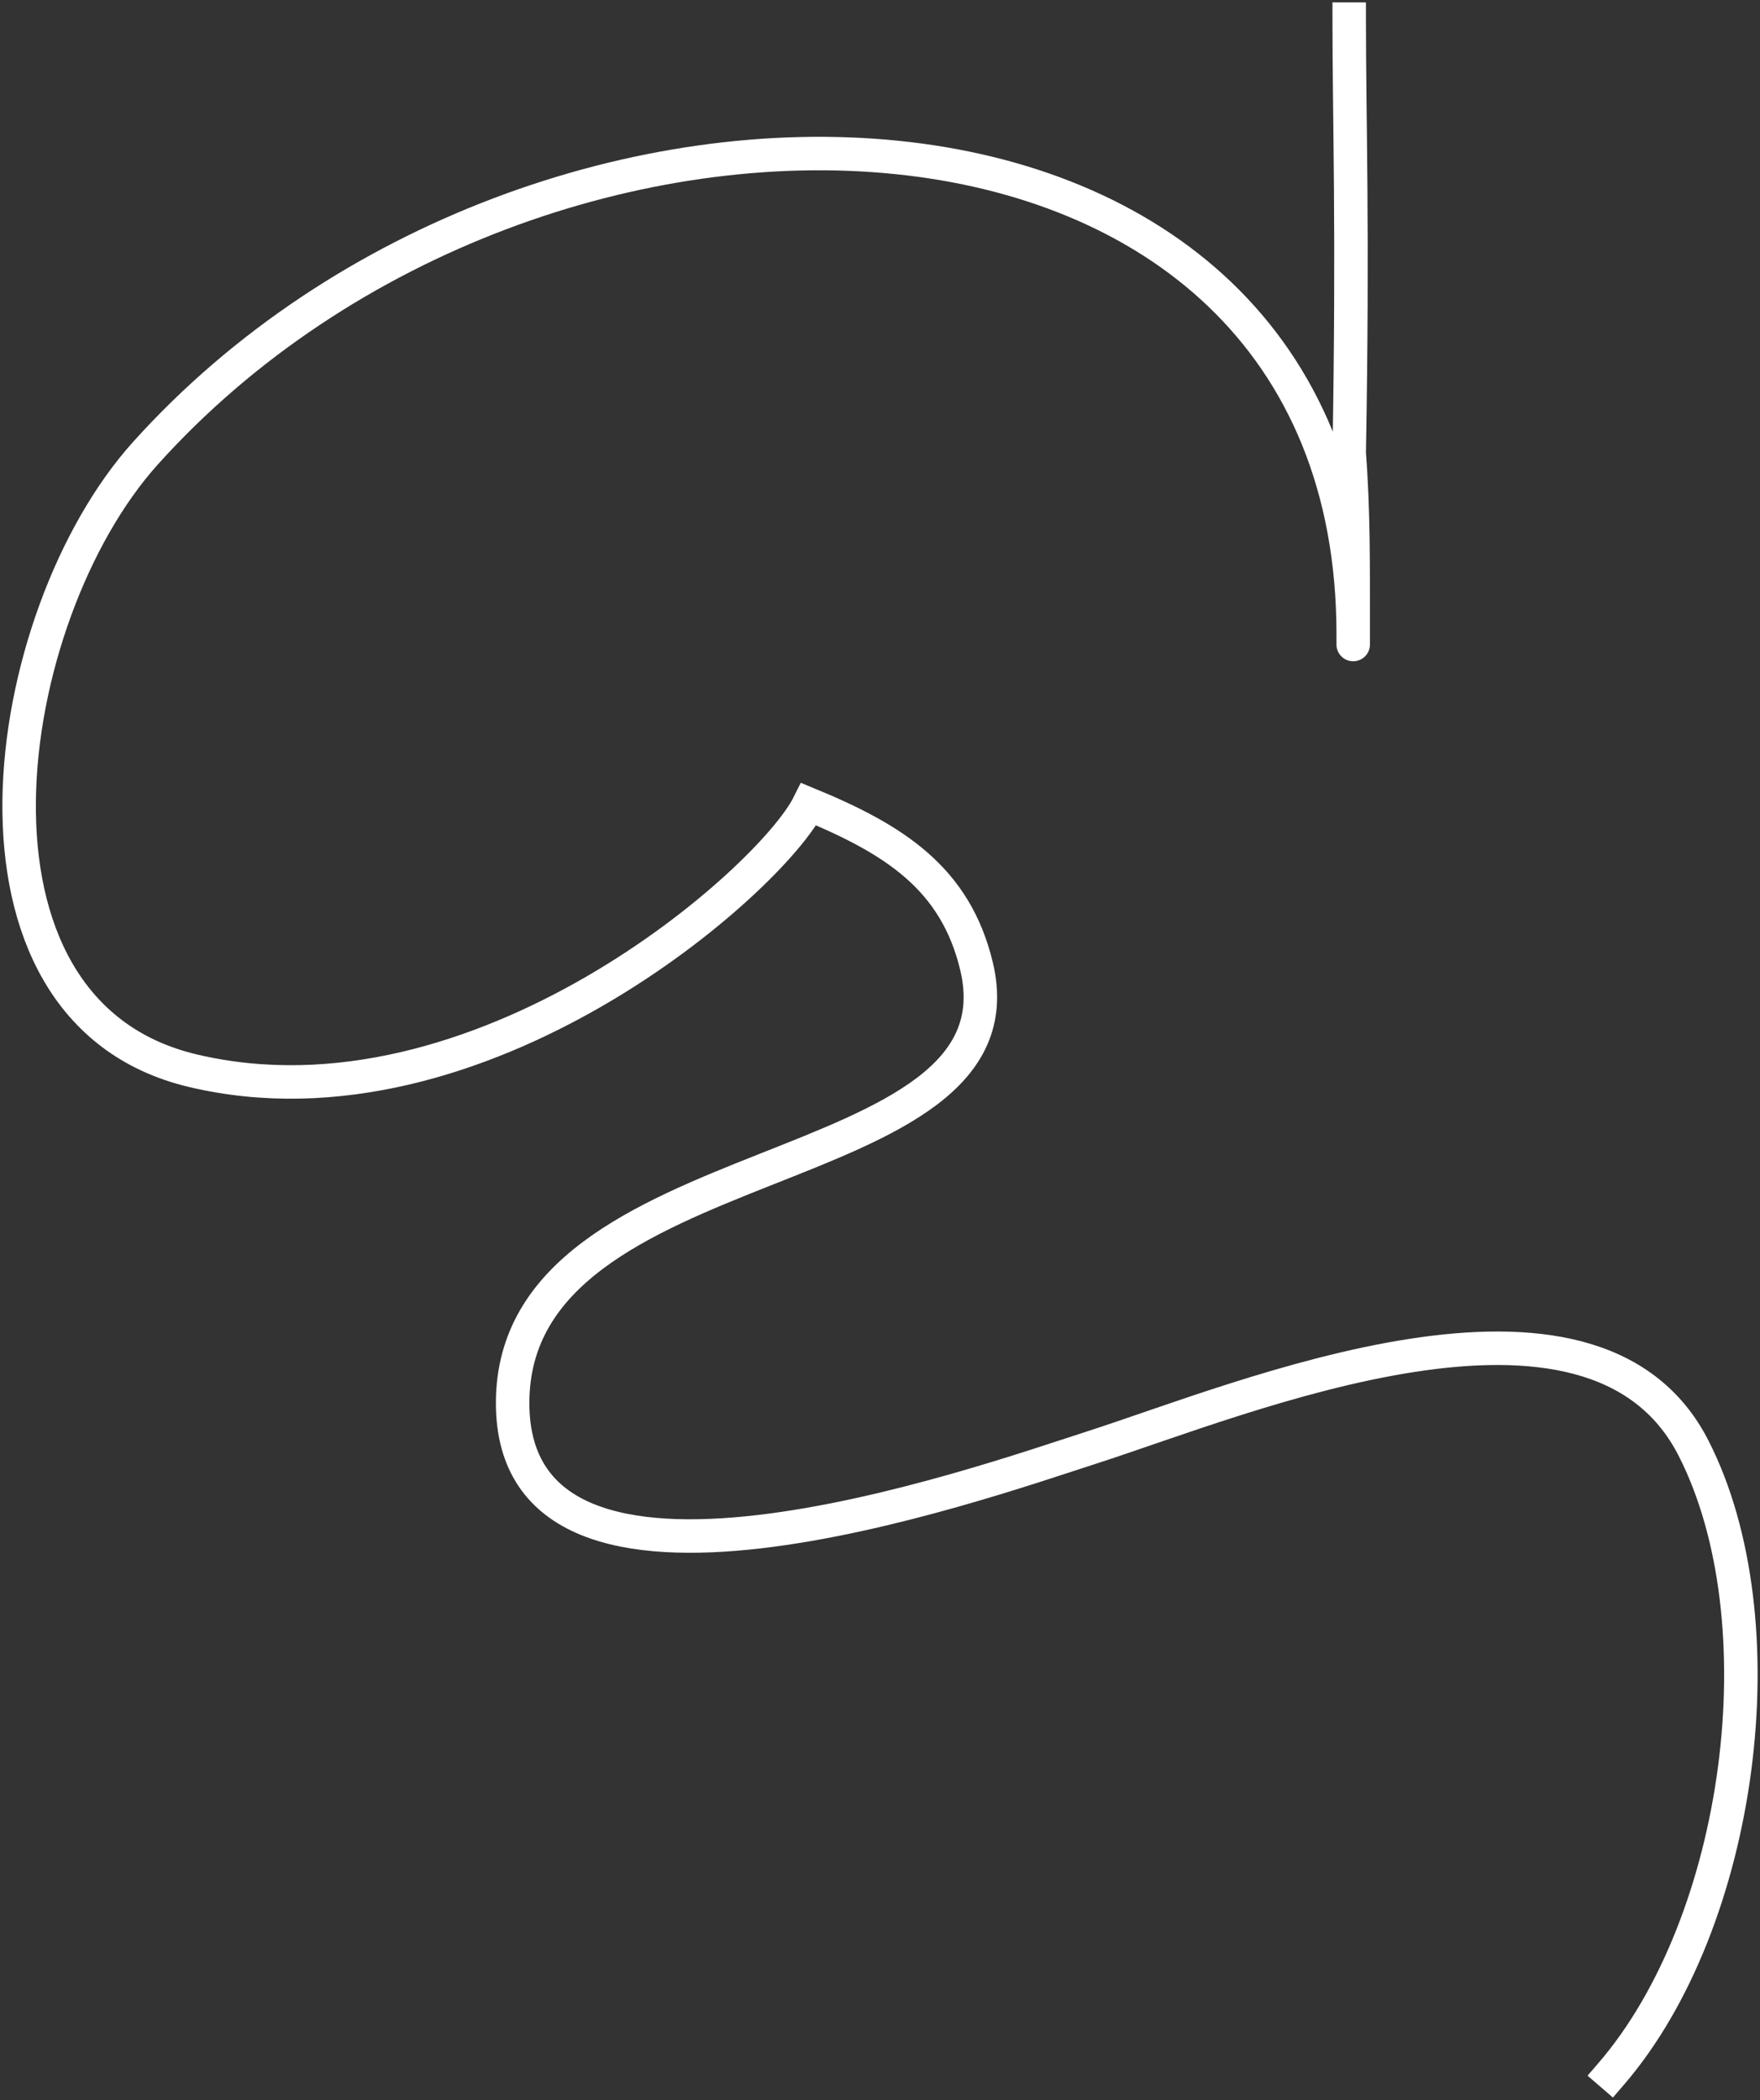 <?xml version="1.0" encoding="UTF-8"?> <svg xmlns="http://www.w3.org/2000/svg" width="368" height="439" viewBox="0 0 368 439" fill="none"><rect x="0" y="0" width="368" height="439" fill="#333333" stroke="none"/> <path d="M282.106 4C282.106 25.5 282.943 47.5 282.106 94.728C283.034 106.79 282.943 118.813 282.943 130.902C282.943 133.124 282.943 137.332 282.943 132.576C282.943 8.631 112.645 3.359 30.413 94.728C-0.249 128.797 -12.645 211.256 40.325 223.802C100.313 238.009 161.312 183.886 169.12 168.099C187.044 175.495 199.777 183.609 204.178 201.949C215.352 248.506 107.187 238.5 107.187 293.267C107.187 344.854 204.167 310.316 228.263 302.566C260.023 292.353 333.009 261.429 354.082 302.659C372.574 338.839 364.286 401.708 336.879 433.5" stroke="white" stroke-width="7" stroke-linecap="square"></path> </svg> 